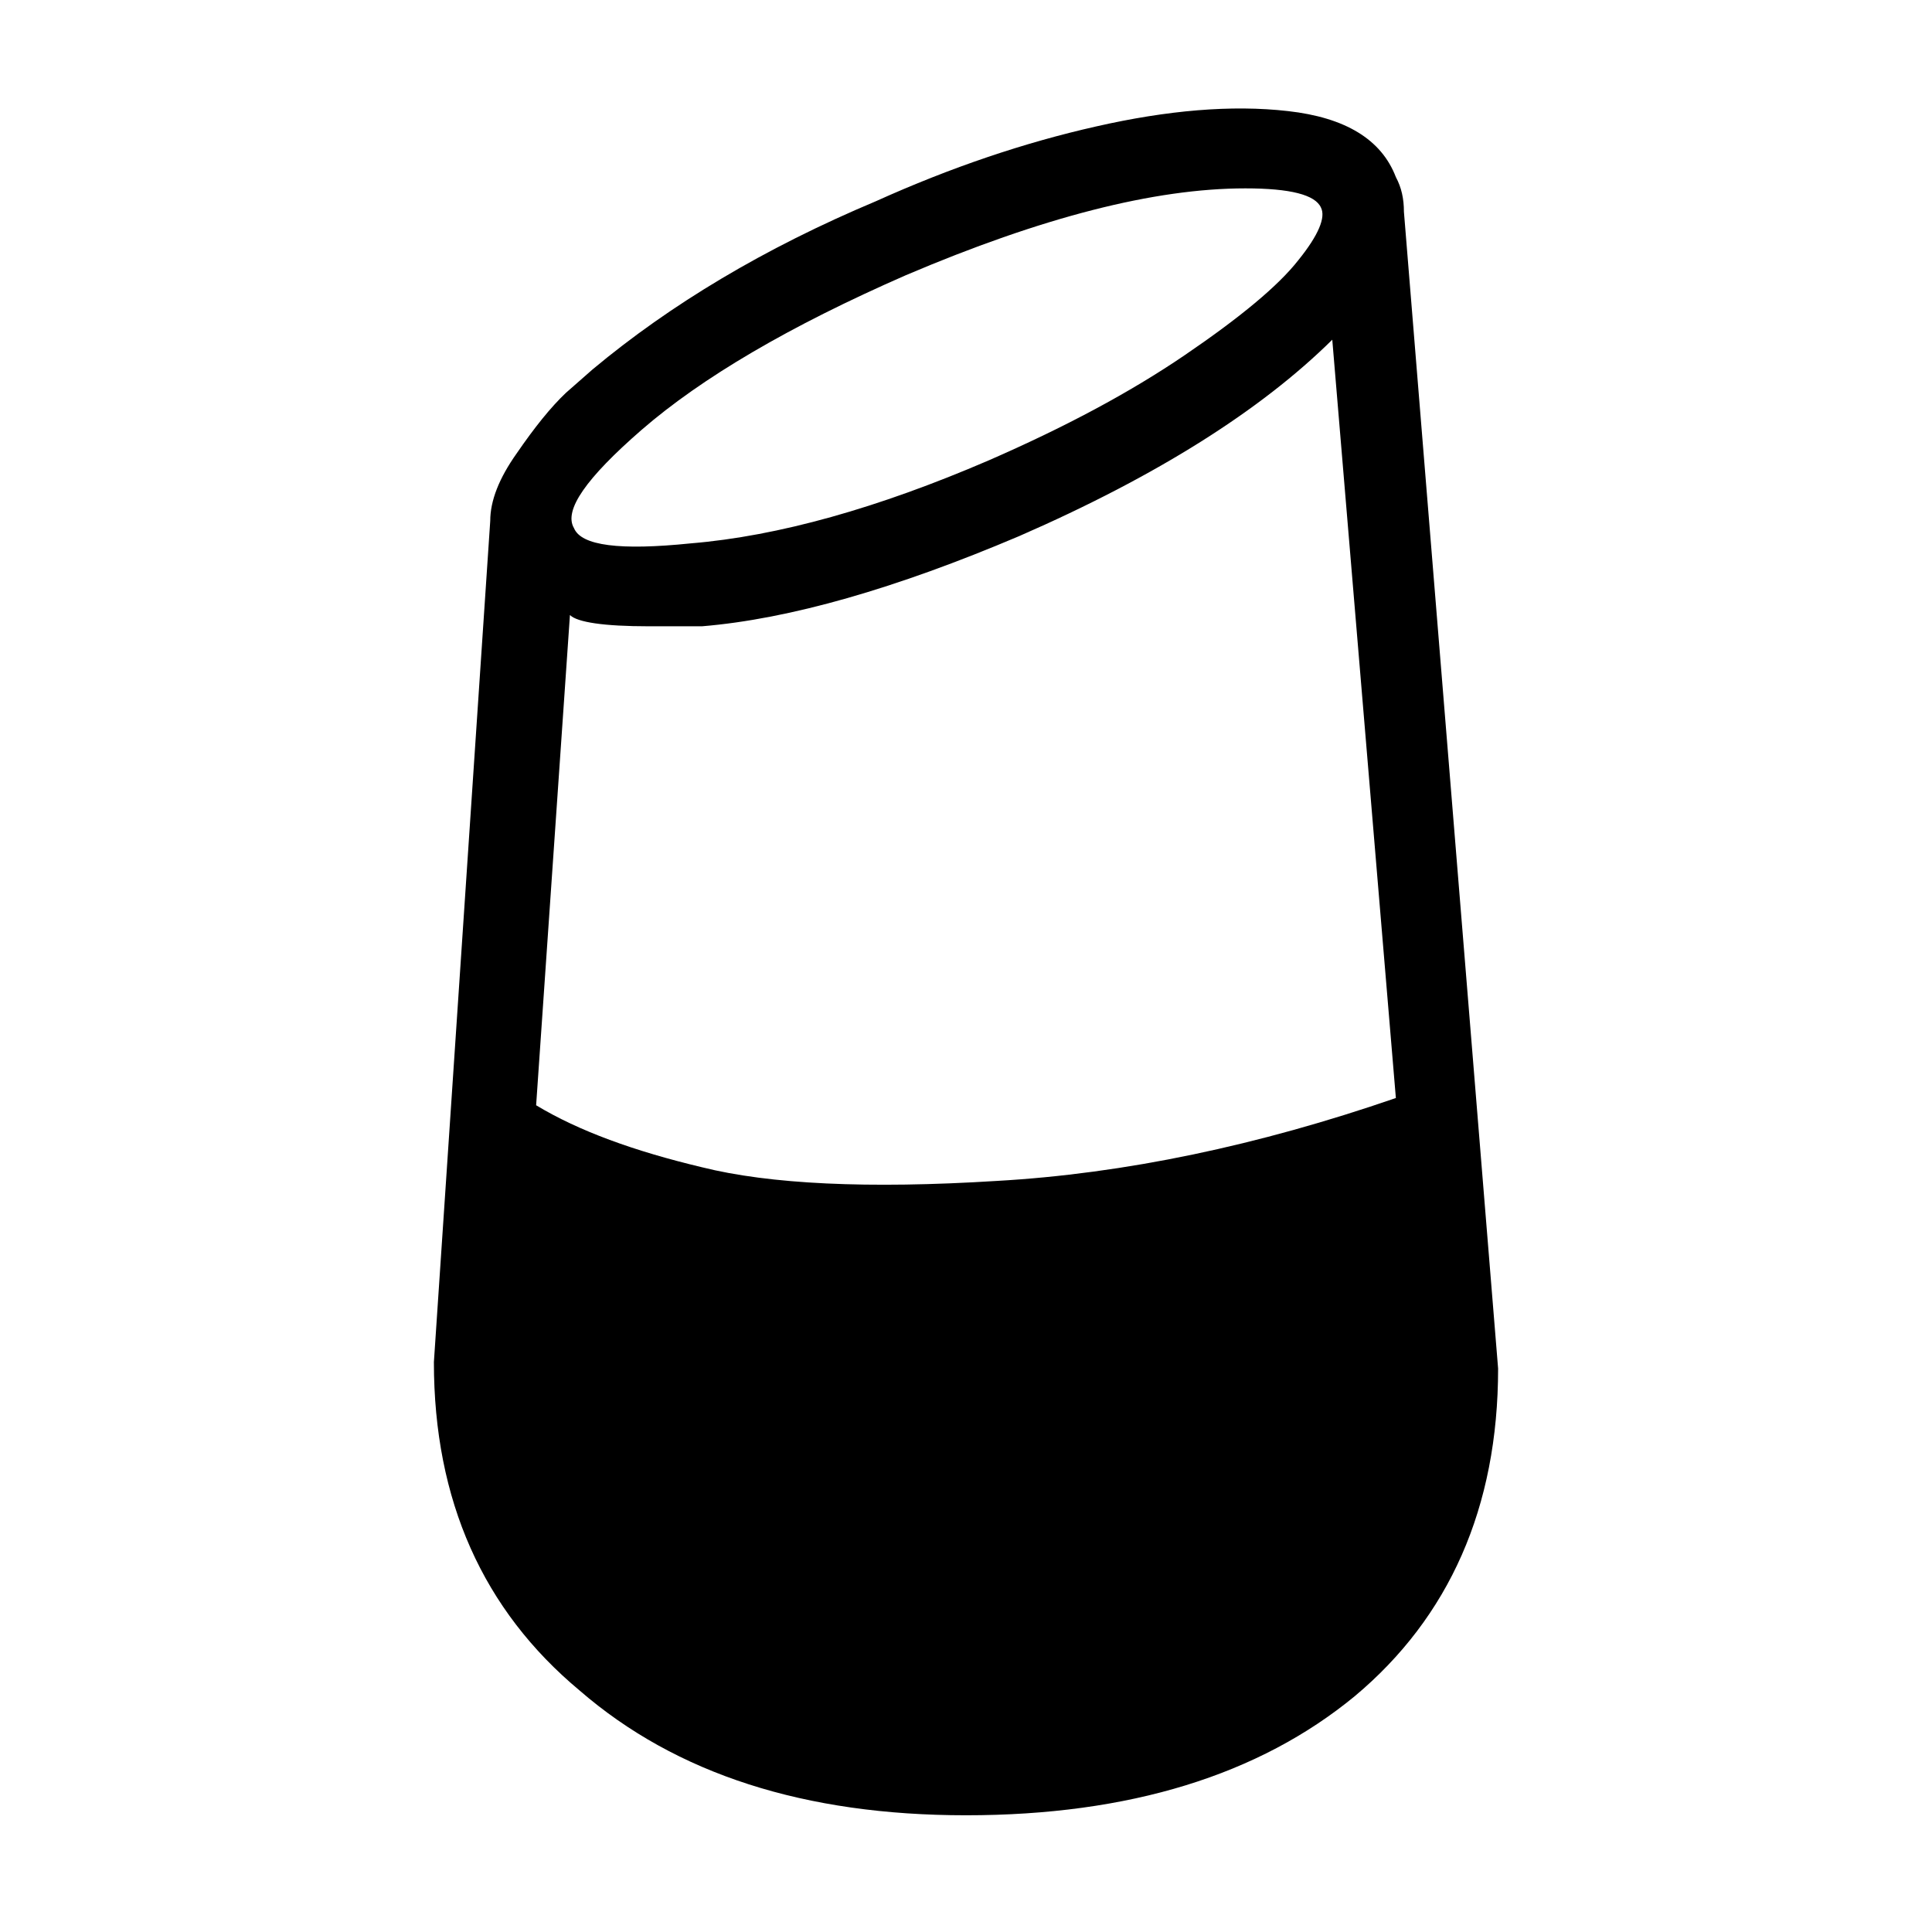 <?xml version="1.0" encoding="UTF-8"?><!DOCTYPE svg PUBLIC "-//W3C//DTD SVG 1.1//EN" "http://www.w3.org/Graphics/SVG/1.1/DTD/svg11.dtd"><svg xmlns="http://www.w3.org/2000/svg" xmlns:xlink="http://www.w3.org/1999/xlink" version="1.1" id="mdi-google-home" width="24" height="24" viewBox="0 0 24 24"><path d="M8.06,7.78C7.5,7.78 7.17,7.73 7.08,7.64L6.66,13.73C7.19,14.05 7.88,14.3 8.72,14.5C9.56,14.71 10.78,14.77 12.38,14.67C13.97,14.58 15.63,14.23 17.34,13.64L16.55,4.22C15.67,5.09 14.38,5.91 12.66,6.66C11.13,7.31 9.81,7.69 8.72,7.78H8.06M7.97,5.34C7.28,5.94 7,6.34 7.13,6.56C7.22,6.78 7.7,6.84 8.58,6.75C9.67,6.66 10.91,6.31 12.28,5.72C13.22,5.31 14.03,4.88 14.72,4.41C15.41,3.94 15.88,3.55 16.13,3.23C16.38,2.92 16.47,2.7 16.41,2.58C16.34,2.42 16.03,2.34 15.47,2.34C14.34,2.34 12.94,2.7 11.25,3.42C9.81,4.05 8.72,4.69 7.97,5.34M17.34,2.2C17.41,2.33 17.44,2.47 17.44,2.63L18.61,17C18.61,18.73 18,20.09 16.83,21.07C15.64,22.05 14.03,22.55 12,22.55C10,22.55 8.4,22.04 7.2,21C6,20 5.39,18.64 5.39,16.92L6.09,6.47C6.09,6.22 6.2,5.94 6.42,5.63C6.64,5.31 6.84,5.06 7.03,4.88L7.36,4.59C8.33,3.78 9.5,3.08 10.88,2.5C11.81,2.08 12.73,1.77 13.62,1.57C14.5,1.37 15.3,1.3 16,1.38C16.71,1.46 17.16,1.73 17.34,2.2Z" /></svg>
